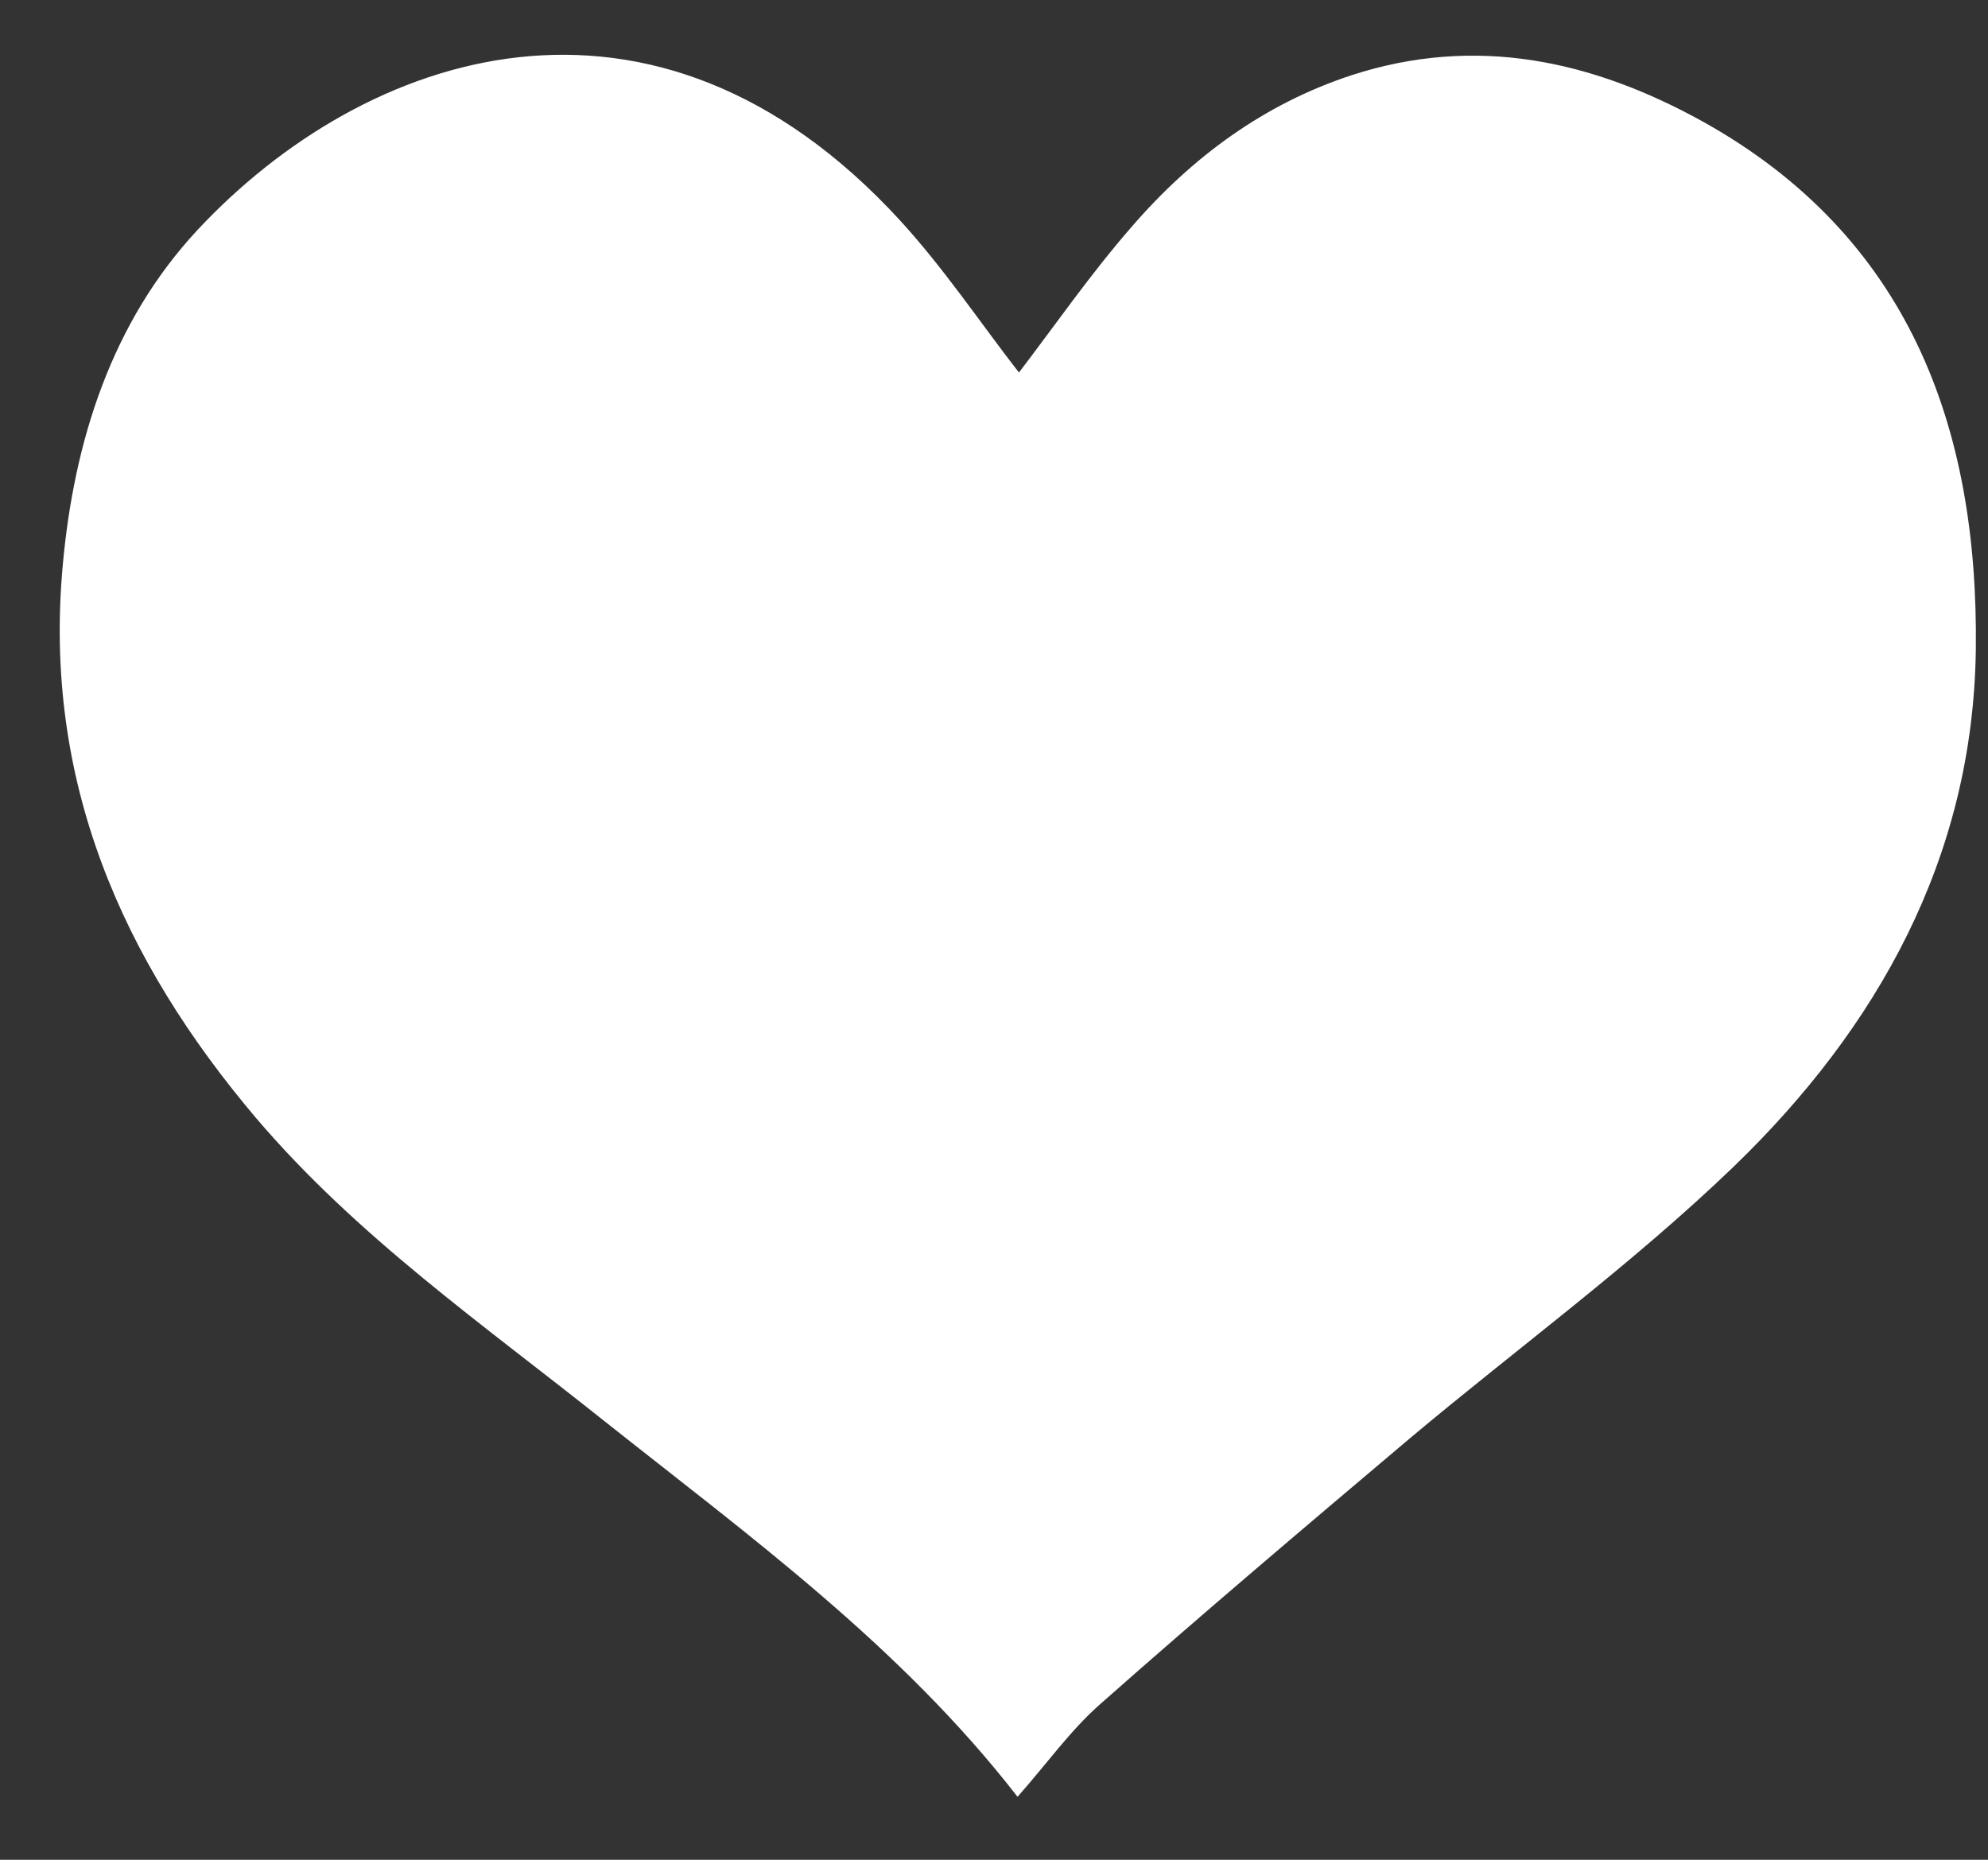 <svg width="31" height="29" viewBox="0 0 31 29" fill="none" xmlns="http://www.w3.org/2000/svg">
<rect x="0" y="0" width="31" height="29" fill="#333333" stroke="none"/>
<path d="M15.867 28.018C14.043 25.666 11.683 23.952 9.411 22.149C7.543 20.659 5.566 19.282 3.993 17.434C1.896 14.959 0.672 12.17 0.978 8.821C1.153 6.873 1.743 5.025 3.075 3.591C5.686 0.791 10.187 -0.754 14.032 3.434C14.72 4.185 15.288 5.036 15.889 5.809C16.446 5.081 17.003 4.274 17.648 3.535C18.587 2.449 19.712 1.62 21.078 1.172C23.011 0.545 24.824 0.937 26.561 1.9C29.751 3.681 30.854 6.637 30.81 10.132C30.767 13.38 29.27 16.034 27.031 18.195C25.447 19.719 23.666 21.018 21.984 22.429C20.367 23.795 18.751 25.162 17.156 26.573C16.686 26.987 16.315 27.514 15.867 28.018Z" fill="white"/>
</svg>
